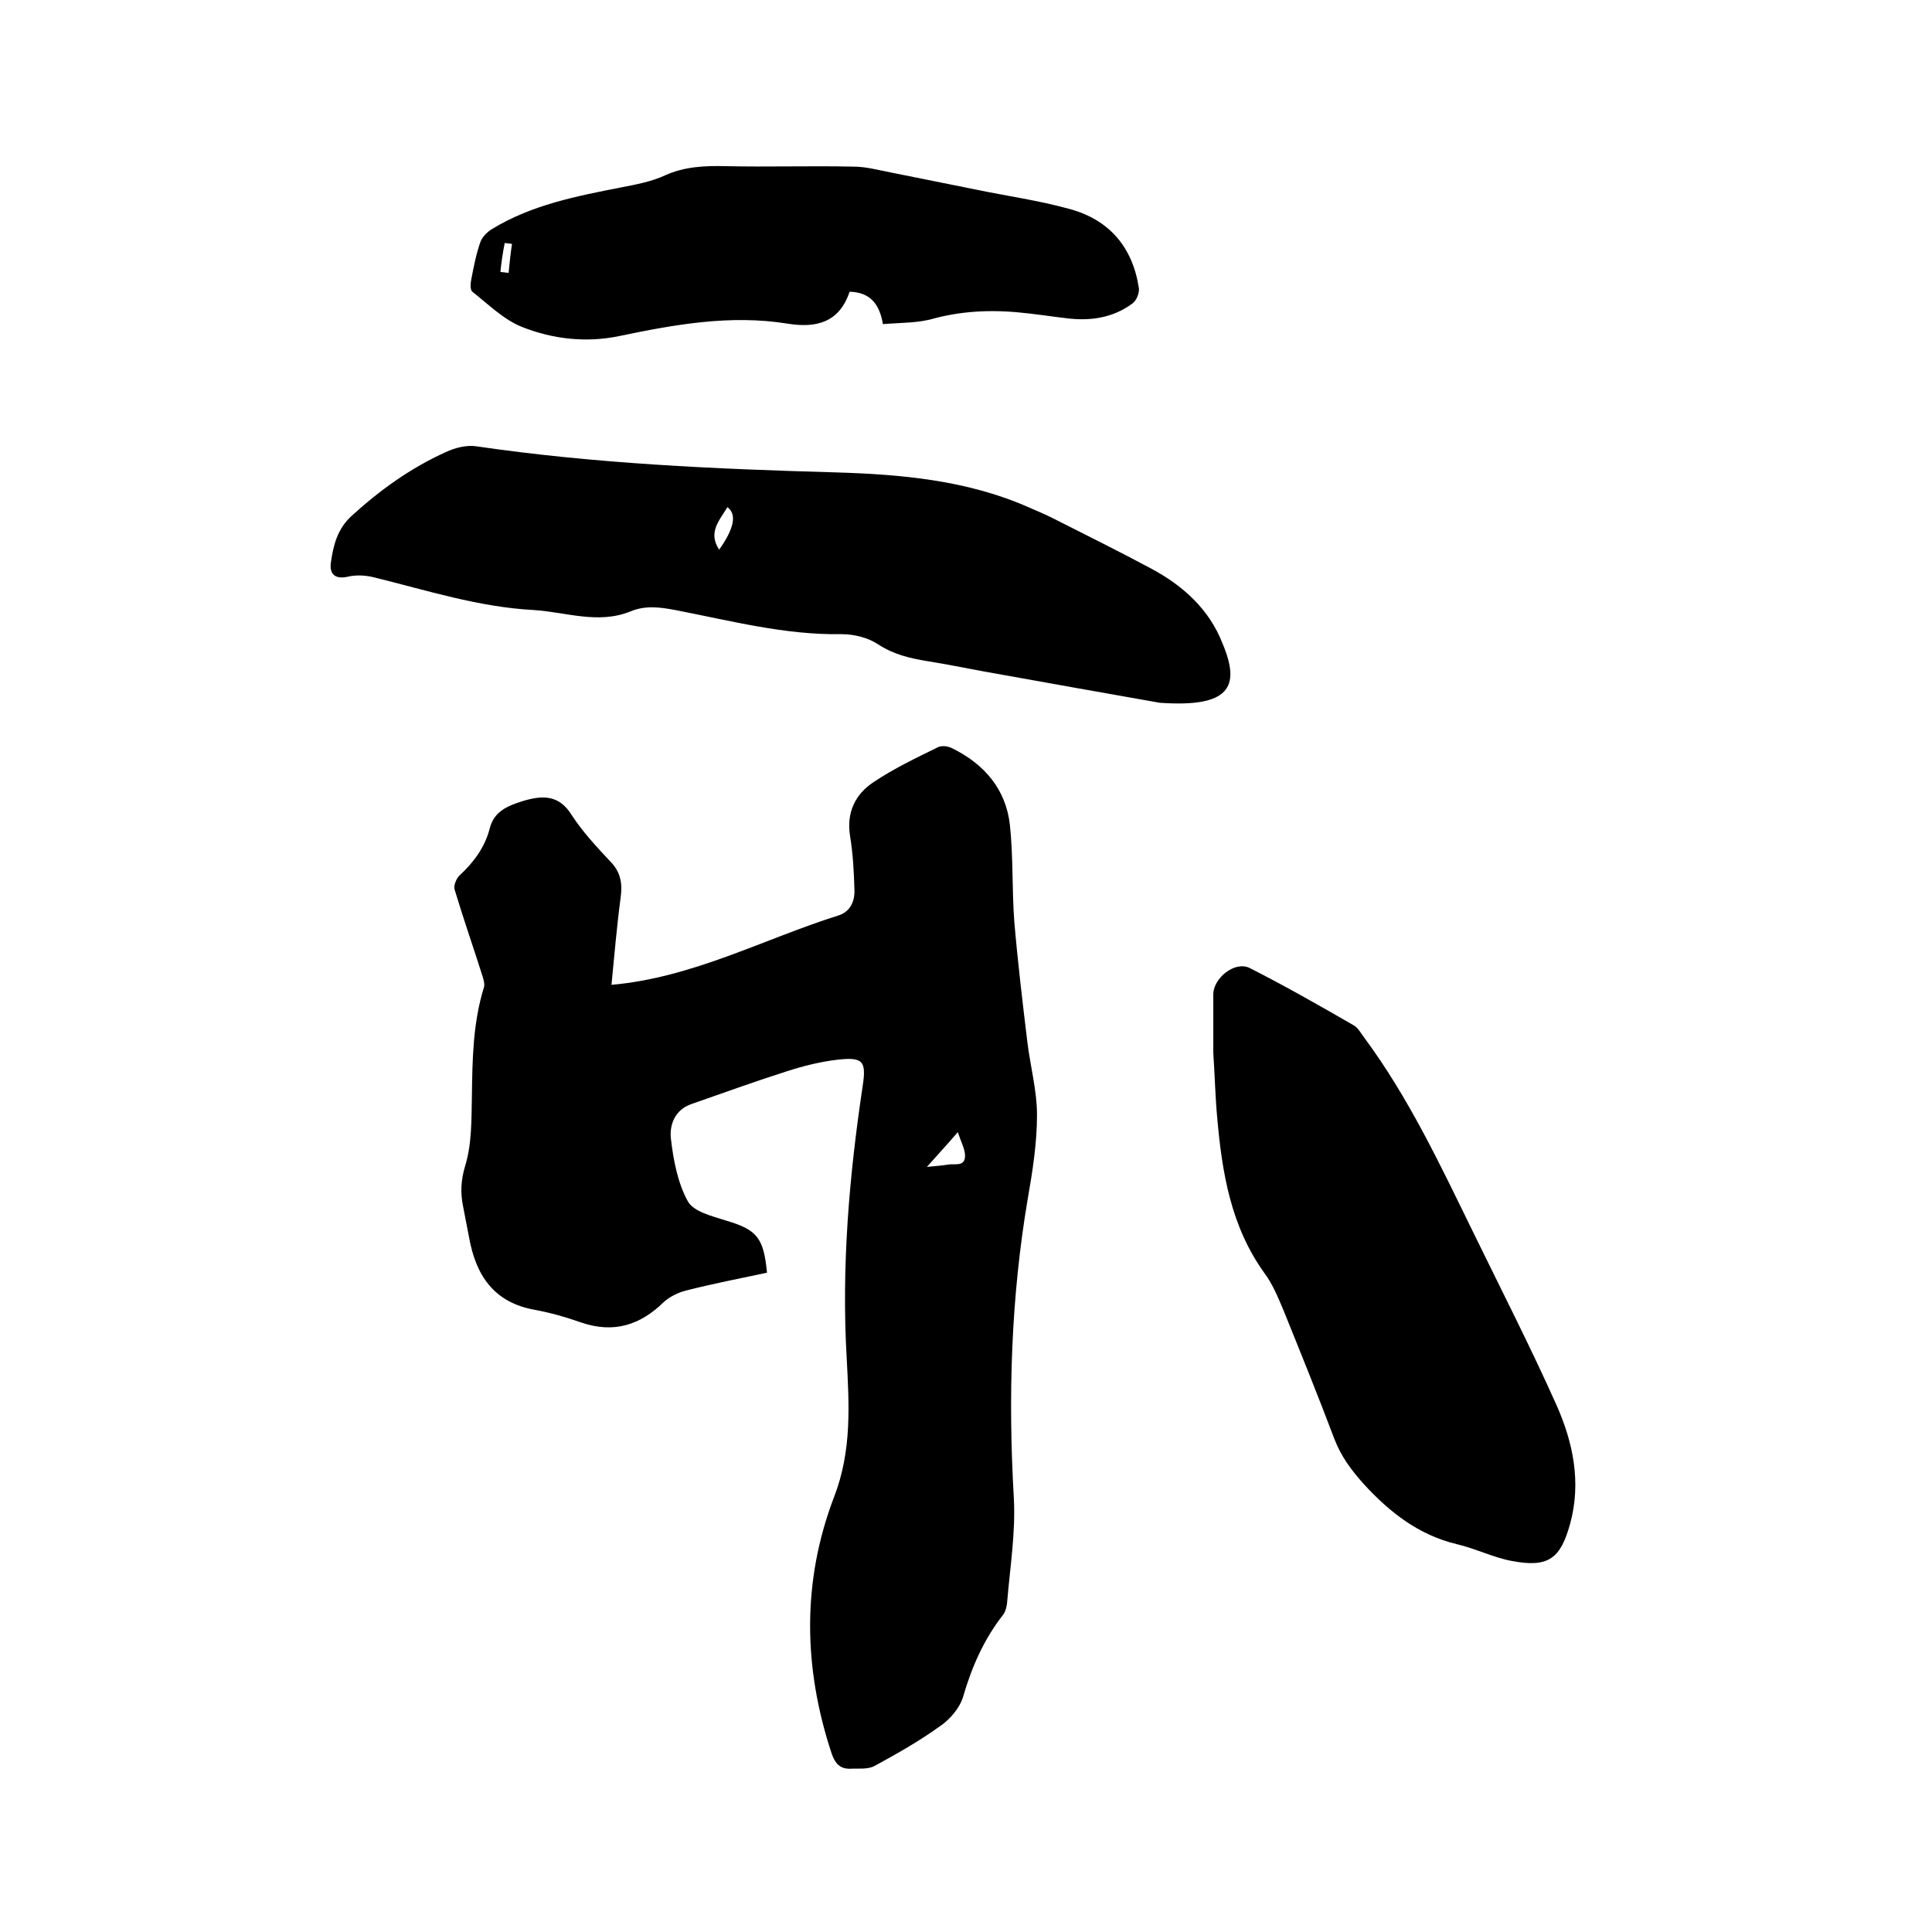 <svg enable-background="new 0 0 400 400" viewBox="0 0 400 400" xmlns="http://www.w3.org/2000/svg"><path d="m158.8 263.5c-5.7 1.2-11.3 2.3-16.8 3.7-1.6.4-3.4 1.3-4.6 2.4-4.9 4.8-10.4 6.5-17.1 4.2-3.1-1.1-6.3-2-9.5-2.6-8.6-1.5-12.3-7.2-13.7-15.1-.4-2.1-.8-4.2-1.2-6.2-.6-2.9-.5-5.5.4-8.5 1.4-4.5 1.3-9.6 1.4-14.4.1-7.6.2-15.2 2.5-22.6.2-.7-.1-1.6-.3-2.3-1.9-6-4-12-5.8-18-.2-.8.4-2.3 1.1-2.9 2.9-2.7 5.2-5.8 6.2-9.7.9-3.6 3.8-4.7 7-5.7 4.1-1.2 7.4-1.2 10 3 2.2 3.4 5.1 6.5 7.9 9.5 2.2 2.2 2.6 4.6 2.2 7.5-.8 6-1.3 12-1.9 18.1 16.9-1.5 31.5-9.5 47.1-14.4 2.4-.8 3.3-3 3.2-5.3-.1-3.7-.3-7.4-.9-11.1-.8-4.9 1.1-8.7 4.9-11.2 4.2-2.8 8.8-5 13.3-7.2.8-.4 2.1-.2 2.9.2 6.7 3.3 11.2 8.5 12 16 .7 6.6.4 13.3.9 19.9.7 8.3 1.7 16.6 2.7 24.9.6 5 2 10.1 2 15.1 0 5.8-.9 11.6-1.9 17.3-3.5 20.6-4.1 41.2-2.9 62 .4 7.2-.8 14.5-1.4 21.8-.1.8-.3 1.7-.8 2.4-4 5.1-6.5 10.8-8.3 17-.7 2.3-2.7 4.7-4.8 6.1-4.3 3.1-8.9 5.7-13.5 8.2-1.4.8-3.5.5-5.2.6-2 0-3-1.1-3.7-3.1-5.9-17.8-6.2-35.7.5-53.2 3.7-9.6 3.1-19.1 2.6-28.7-1.1-18.9.5-37.6 3.3-56.3.8-5.2.1-6.1-5.2-5.5-3.5.4-7.1 1.3-10.5 2.4-6.6 2.1-13.2 4.5-19.8 6.8-3.4 1.2-4.5 4.3-4.2 7.1.5 4.4 1.4 9.2 3.5 13 1.2 2.2 5.1 3.1 7.9 4 6.4 1.9 7.8 3.5 8.5 10.8zm33.1-21.9c2.1-.2 3.3-.3 4.5-.5 1.3-.2 3.4.5 3.4-1.8 0-1.4-.8-2.8-1.5-4.9-2.4 2.8-4.2 4.7-6.4 7.2z"/><path d="m240.1 145.5c-9.7-1.7-23.1-4.1-36.5-6.5-3.8-.7-7.7-1.5-11.5-2.1-3.7-.6-7.1-1.4-10.3-3.5-2.1-1.4-5-2.1-7.5-2.1-11.8.2-23.1-2.8-34.5-5-3.2-.6-6.2-1-9.3.3-6.7 2.7-13.4.1-20-.3-11.4-.6-22.2-4.1-33.2-6.8-1.7-.4-3.6-.5-5.3-.1-2.7.6-3.8-.6-3.5-2.9.5-3.5 1.3-6.9 4.2-9.6 5.9-5.4 12.3-10 19.6-13.3 1.9-.9 4.3-1.5 6.3-1.2 24.6 3.6 49.4 4.7 74.3 5.4 13.6.4 27.3 1.6 40 7.2 1.6.7 3.3 1.4 4.9 2.2 6.9 3.5 13.8 6.9 20.5 10.5 6.6 3.5 12.1 8.5 14.8 15.5 3.9 9.2 1.3 13.3-13 12.3zm-91.2-31.7c3.1-4.4 3.7-7.3 1.7-8.8-1.6 2.7-4.1 5.2-1.7 8.8z"/><path d="m251.2 218.1c0-4 0-8 0-12.1-.1-3.4 4.4-7.1 7.5-5.6 7.3 3.7 14.5 7.8 21.6 11.9.9.5 1.5 1.7 2.2 2.6 9.1 12.3 15.6 26.1 22.3 39.8 5.9 12.1 12 24 17.5 36.3 3.4 7.7 5.1 15.9 2.8 24.4-2 7.3-4.5 9.2-12 7.8-3.9-.7-7.6-2.6-11.5-3.5-7.9-1.9-13.9-6.6-19.3-12.5-2.5-2.8-4.6-5.6-6-9.2-3.4-9-7-17.9-10.6-26.8-1.1-2.6-2.2-5.3-3.9-7.6-7-9.7-8.8-20.9-9.8-32.3-.4-4.4-.5-8.9-.8-13.3.1.1.1.1 0 .1z"/><path d="m182.8 67.1c-.7-4.1-2.6-6.6-6.9-6.7-2.1 6.3-6.8 7.6-12.9 6.6-11.8-1.9-23.4.2-34.9 2.6-6.8 1.4-13.7.6-20-1.9-3.8-1.5-7-4.7-10.3-7.3-.5-.4-.4-1.8-.2-2.7.5-2.6 1-5.2 1.9-7.7.4-1 1.4-2 2.4-2.6 8.2-5 17.5-6.8 26.7-8.6 3.1-.6 6.3-1.2 9.1-2.5 4-1.8 8.1-2 12.4-1.9 8.9.2 17.7-.1 26.6.1 2.6 0 5.1.7 7.7 1.2 6 1.2 11.9 2.4 17.9 3.6 6.3 1.3 12.7 2.2 18.9 3.9 8.4 2.2 13.3 7.9 14.6 16.5.1 1-.5 2.5-1.3 3.1-4 3-8.7 3.7-13.6 3.1-2.6-.3-5.2-.7-7.9-1-6.6-.8-13-.7-19.5 1-3.3 1-6.9.9-10.7 1.2zm-79.2-10.8c.6.1 1.1.1 1.7.2.2-2 .4-4 .7-6-.5-.1-1-.1-1.5-.2-.4 2-.7 4-.9 6z"/></svg>